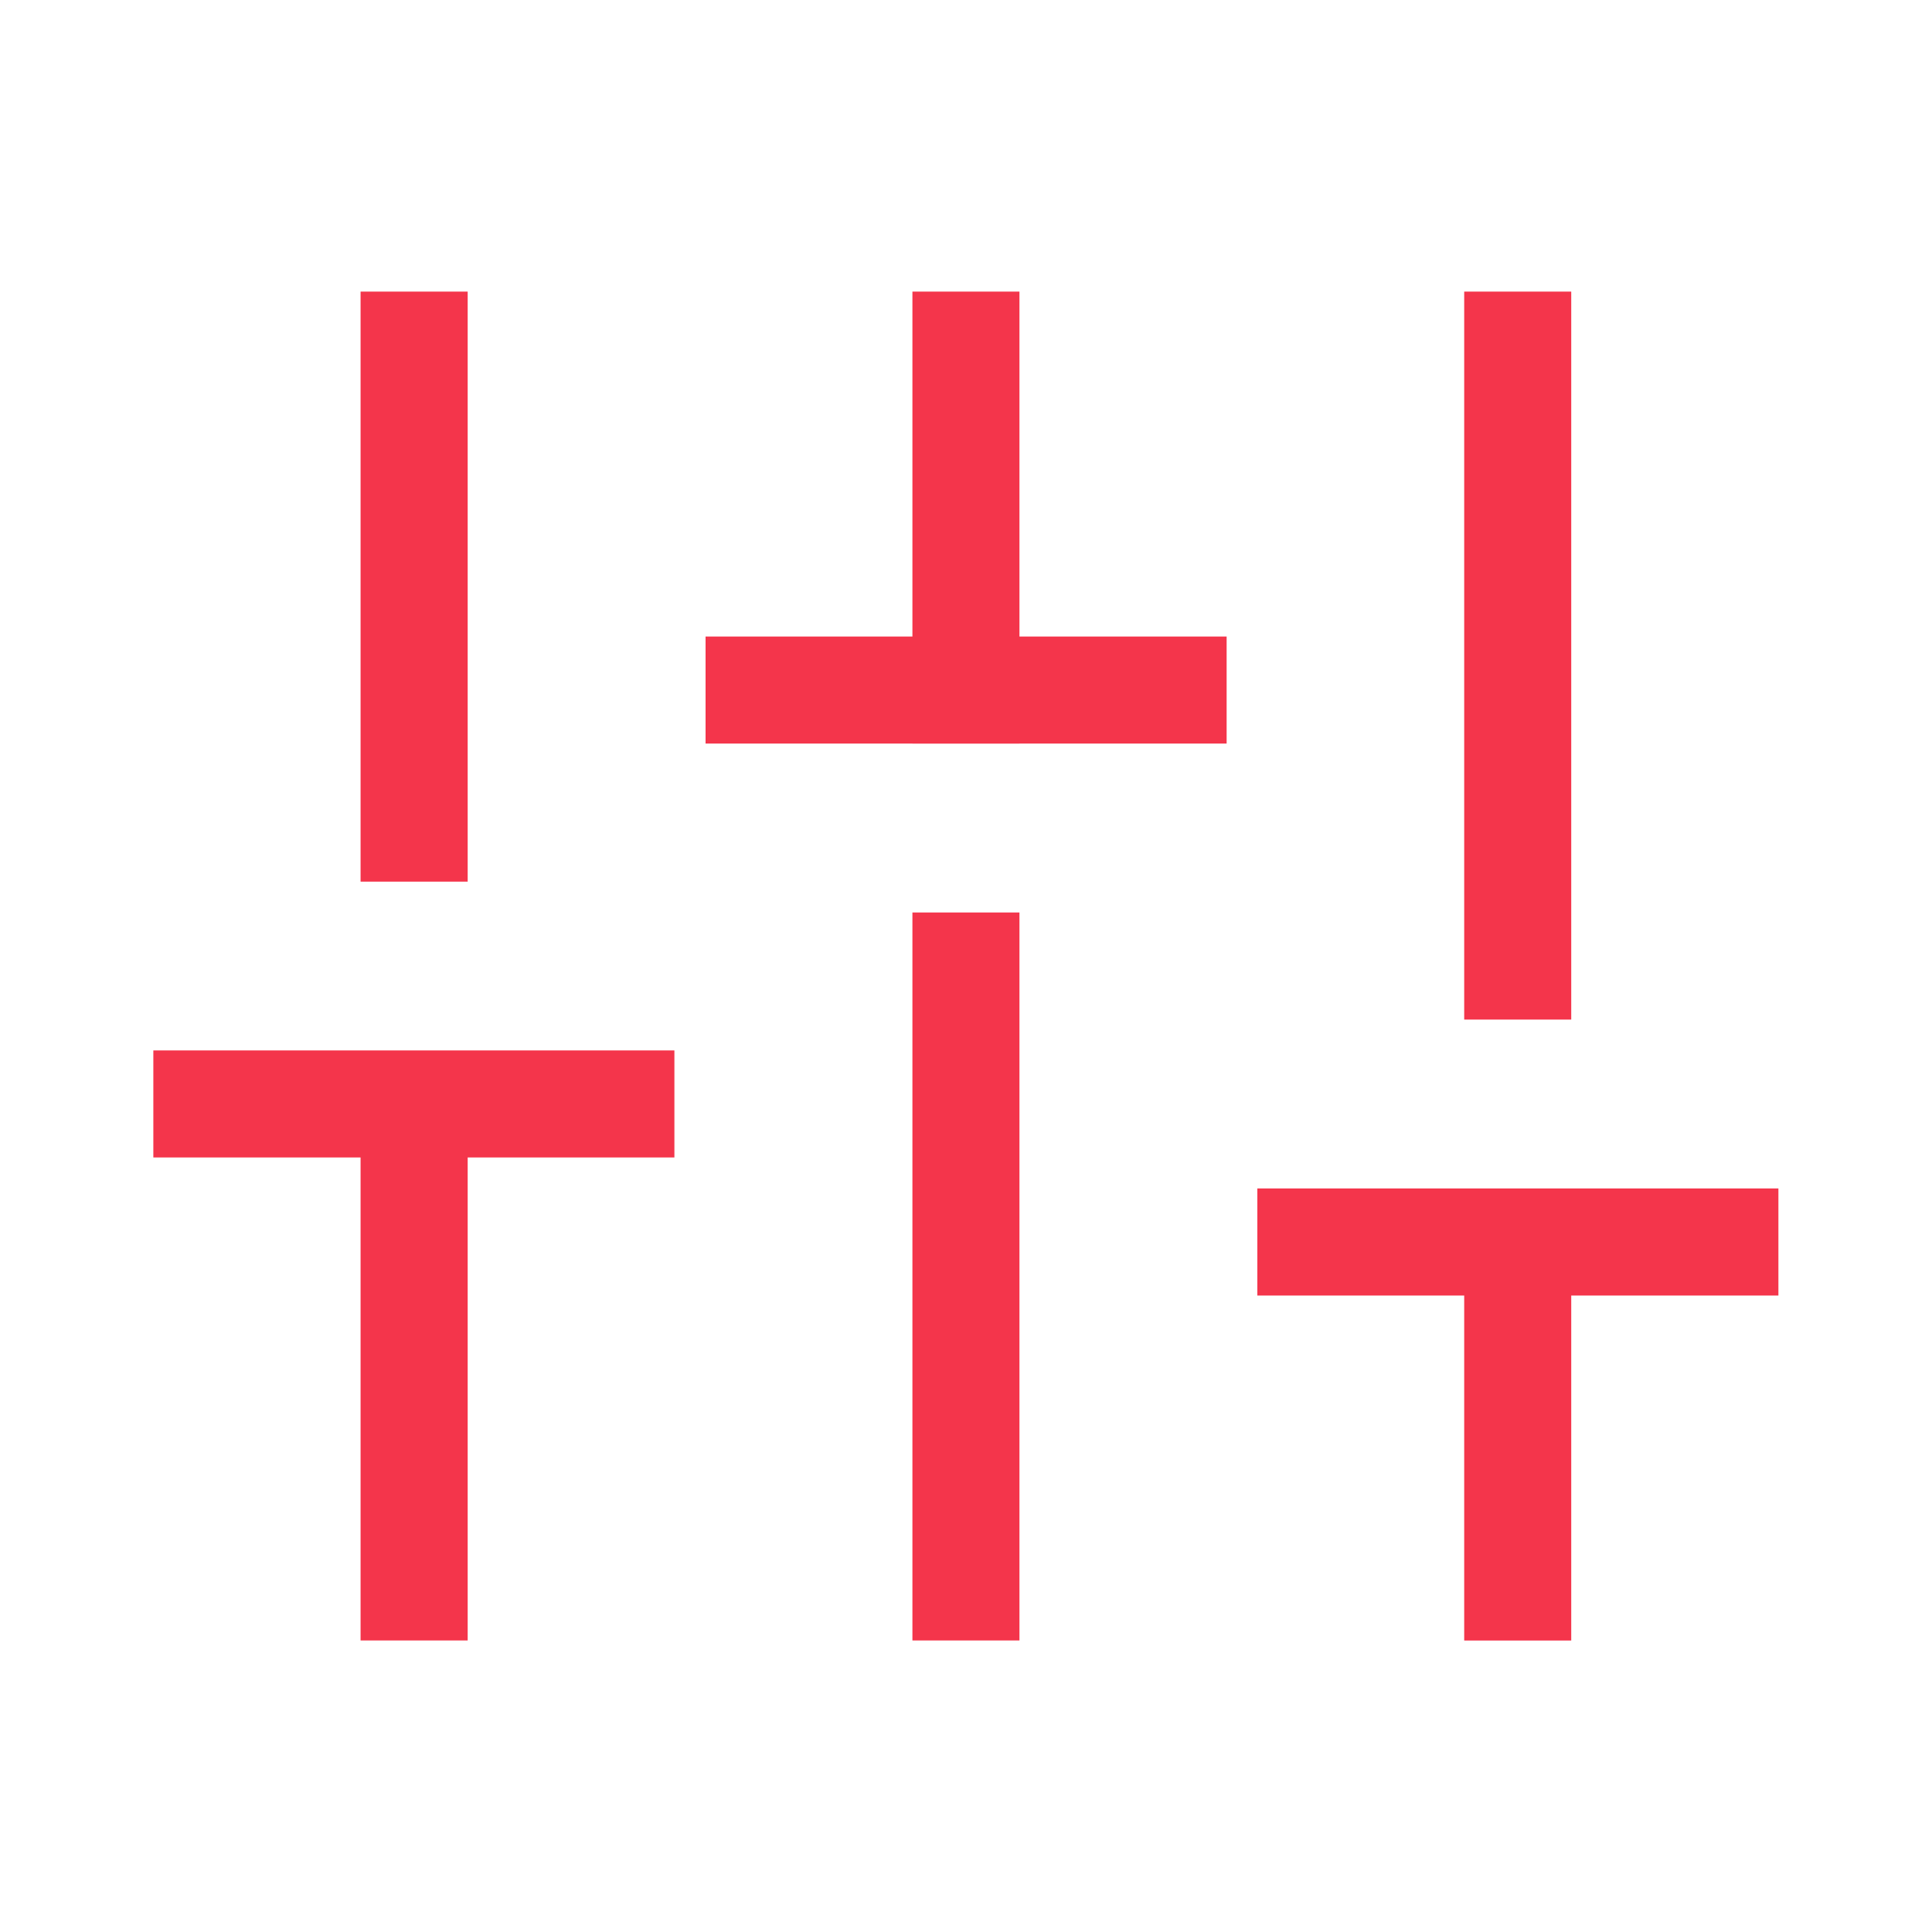 <?xml version="1.0" encoding="UTF-8"?> <svg xmlns="http://www.w3.org/2000/svg" width="30" height="30" viewBox="0 0 30 30" fill="none"><path fill-rule="evenodd" clip-rule="evenodd" d="M7.262 4.528V5.359V12.859V13.69H5.599V12.859V5.359V4.528H7.262ZM5.599 17.973V24.642V25.473H7.262V24.642V17.973H9.641H10.472V16.311H9.641H7.262H5.599H3.212H2.381V17.973H3.212H5.599ZM15.83 15.001V14.169H14.168V15.001V24.642V25.473H15.83V24.642V15.001ZM15.83 4.528V5.359V9.884H18.216H19.047V11.546H18.216H15.83V11.547H14.168V11.546H11.787H10.956V9.884H11.787H14.168V5.359V4.528H15.83ZM24.398 24.643V20.117H26.784H27.615V18.454H26.784H24.398H22.736H20.355H19.524V20.117H20.355H22.736V24.643V25.474H24.398V24.643ZM24.398 4.528V5.359V15.001V15.832H22.736V15.001V5.359V4.528H24.398Z" fill="#F4354B"></path></svg> 